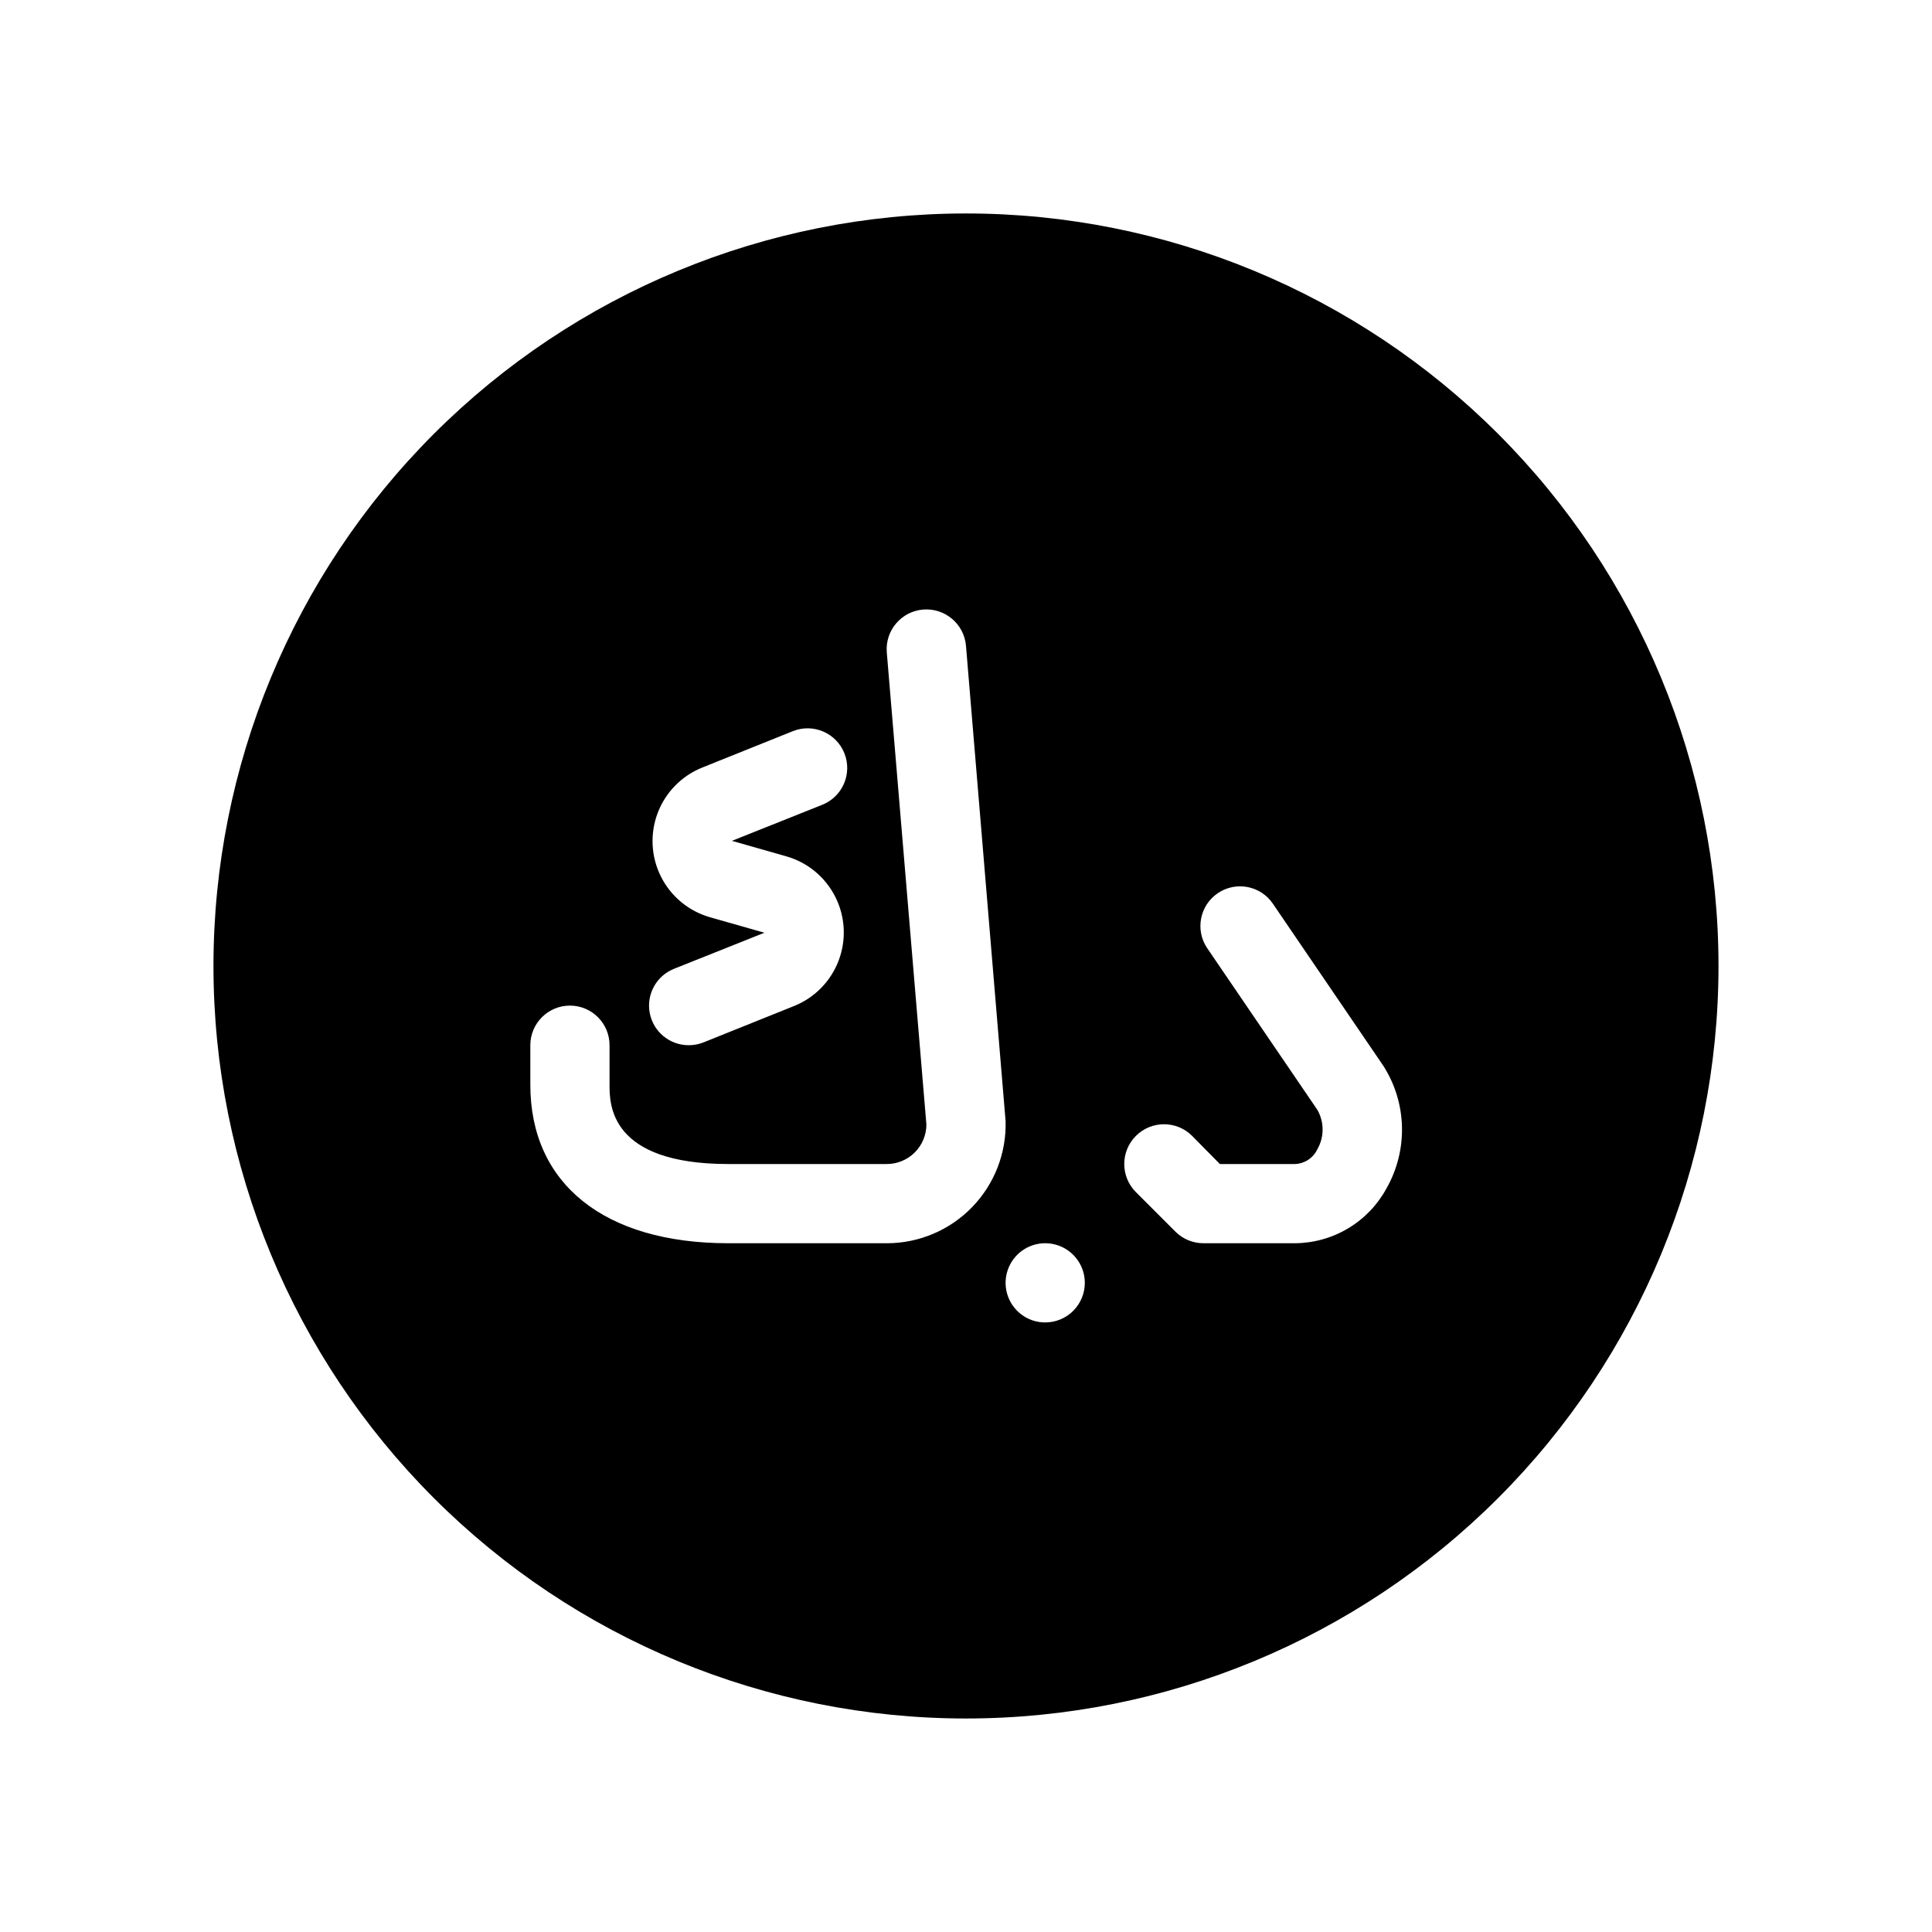<?xml version="1.0" encoding="UTF-8"?>
<!-- Uploaded to: SVG Repo, www.svgrepo.com, Generator: SVG Repo Mixer Tools -->
<svg fill="#000000" width="800px" height="800px" version="1.1" viewBox="144 144 512 512" xmlns="http://www.w3.org/2000/svg">
 <path d="m400 200.57c-52.891 0-103.62 21.012-141.02 58.41s-58.41 88.125-58.41 141.02 21.012 103.61 58.41 141.01c37.398 37.402 88.125 58.41 141.02 58.41s103.61-21.008 141.01-58.41c37.402-37.398 58.41-88.121 58.41-141.01s-21.008-103.62-58.41-141.02c-37.398-37.398-88.121-58.41-141.01-58.41zm-67.805 186.52c-5.656-1.605-10.379-5.504-13.023-10.75-2.641-5.25-2.965-11.363-0.891-16.863 2.074-5.496 6.359-9.871 11.812-12.062l24.035-9.656c5.394-2.144 11.504 0.484 13.648 5.879 2.144 5.391-0.488 11.5-5.879 13.645l-23.93 9.551 14.379 4.094c5.652 1.602 10.375 5.5 13.02 10.75 2.644 5.246 2.969 11.363 0.891 16.859-2.074 5.496-6.359 9.875-11.812 12.062l-24.035 9.656c-1.238 0.492-2.555 0.738-3.883 0.738-5.047 0.012-9.387-3.566-10.336-8.52-0.949-4.957 1.762-9.887 6.453-11.738l23.93-9.551zm46.812 86.383h-41.984c-32.852 0-52.48-15.742-52.48-41.984v-10.496c0-5.797 4.699-10.496 10.496-10.496 5.797 0 10.496 4.699 10.496 10.496v10.496c0 5.144 0 20.992 31.488 20.992h41.984c2.781 0 5.453-1.109 7.422-3.074 1.969-1.969 3.074-4.641 3.074-7.422l-10.496-125.11c-0.465-5.797 3.859-10.875 9.656-11.336 5.797-0.465 10.871 3.859 11.336 9.656l10.496 125.95c0.227 8.492-2.992 16.719-8.922 22.809-5.93 6.09-14.07 9.52-22.566 9.52zm41.984 20.992v-0.004c-4.246 0-8.074-2.555-9.699-6.477s-0.727-8.438 2.277-11.438c3-3.004 7.516-3.902 11.438-2.277 3.922 1.625 6.481 5.453 6.481 9.695 0 2.785-1.109 5.457-3.074 7.422-1.969 1.969-4.641 3.074-7.422 3.074zm90.477-35.582h-0.004c-2.363 4.379-5.863 8.039-10.129 10.605-4.262 2.566-9.137 3.941-14.117 3.984h-24.242c-2.793 0.016-5.473-1.082-7.453-3.047l-10.496-10.496c-4.117-4.113-4.117-10.789 0-14.902 4.113-4.117 10.789-4.117 14.902 0l7.348 7.453h19.941c2.531-0.105 4.793-1.602 5.879-3.887 1.875-3.246 1.875-7.246 0-10.496l-29.18-42.824c-3.246-4.809-1.977-11.34 2.836-14.586s11.344-1.98 14.59 2.832l29.391 43.141h-0.004c3.016 4.805 4.676 10.336 4.805 16.008s-1.277 11.273-4.07 16.215z"/>
</svg>